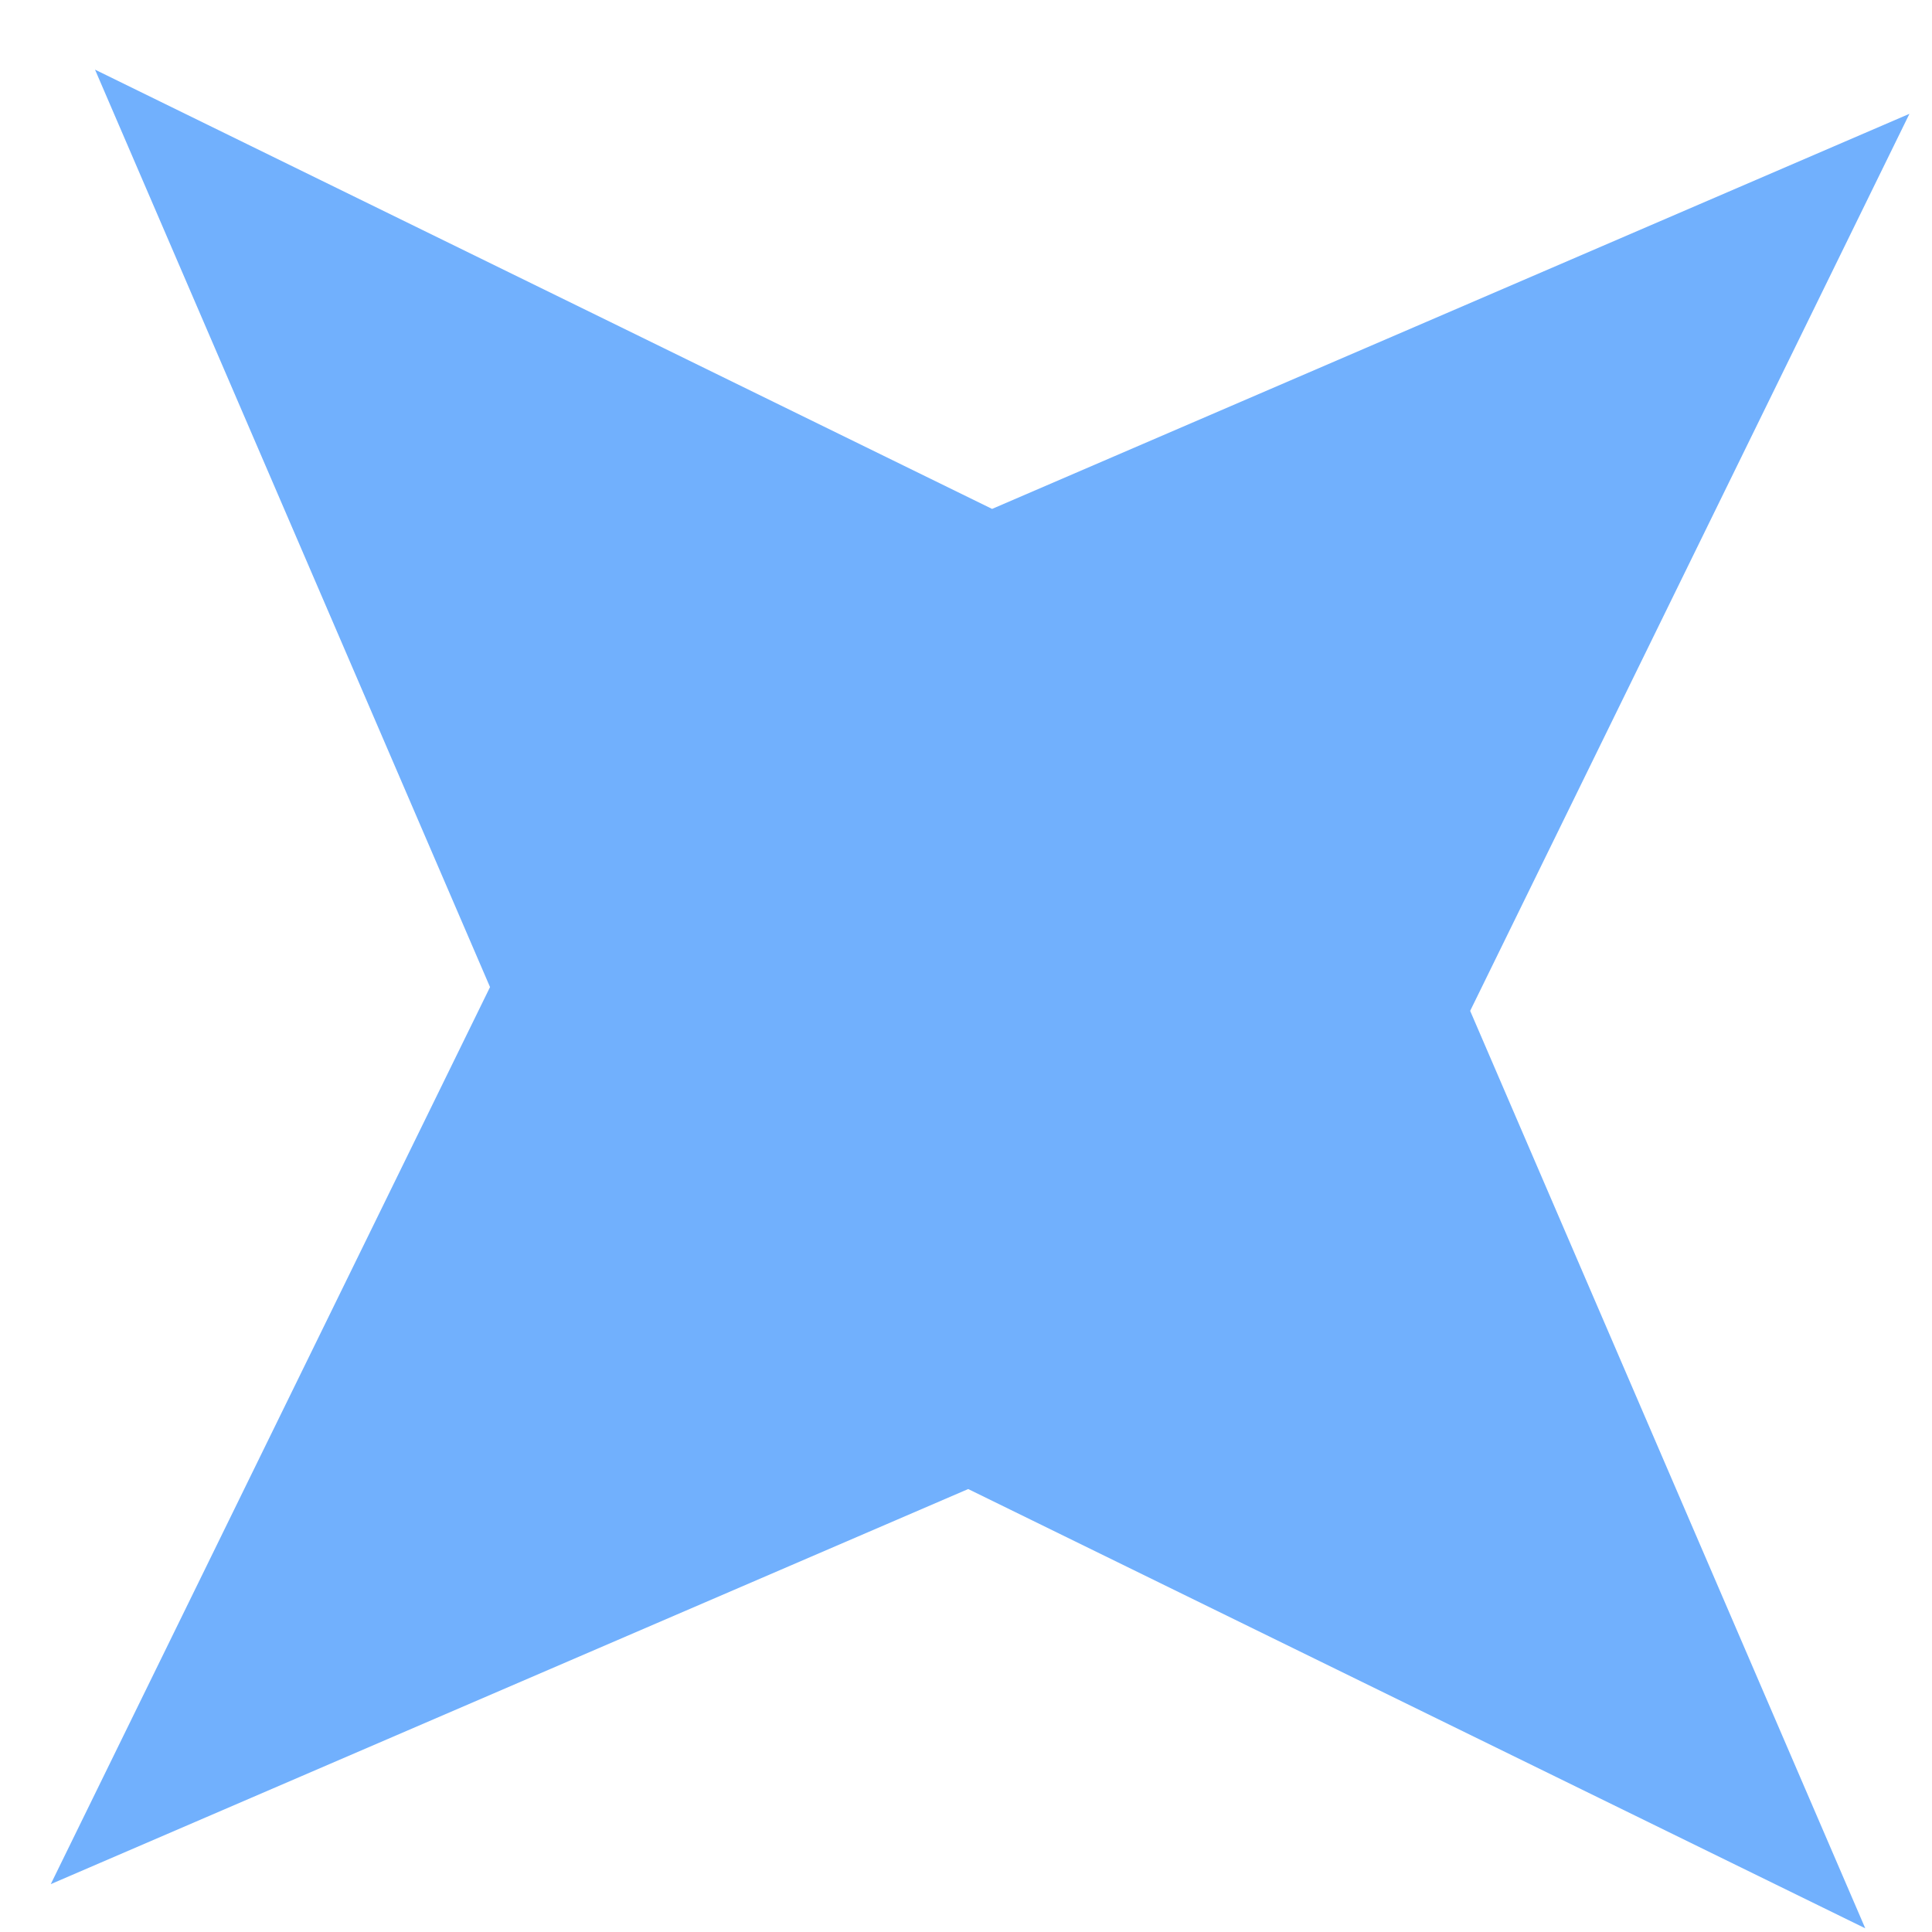 <svg width="22" height="22" viewBox="0 0 22 22" fill="none" xmlns="http://www.w3.org/2000/svg">
<g style="mix-blend-mode:screen">
<path d="M21.743 1.296L16.741 11.511L21.24 21.958L11.025 16.956L0.578 21.455L5.58 11.24L1.082 0.793L11.297 5.795L21.743 1.296Z" fill="#71B0FD"/>
</g>
</svg>
